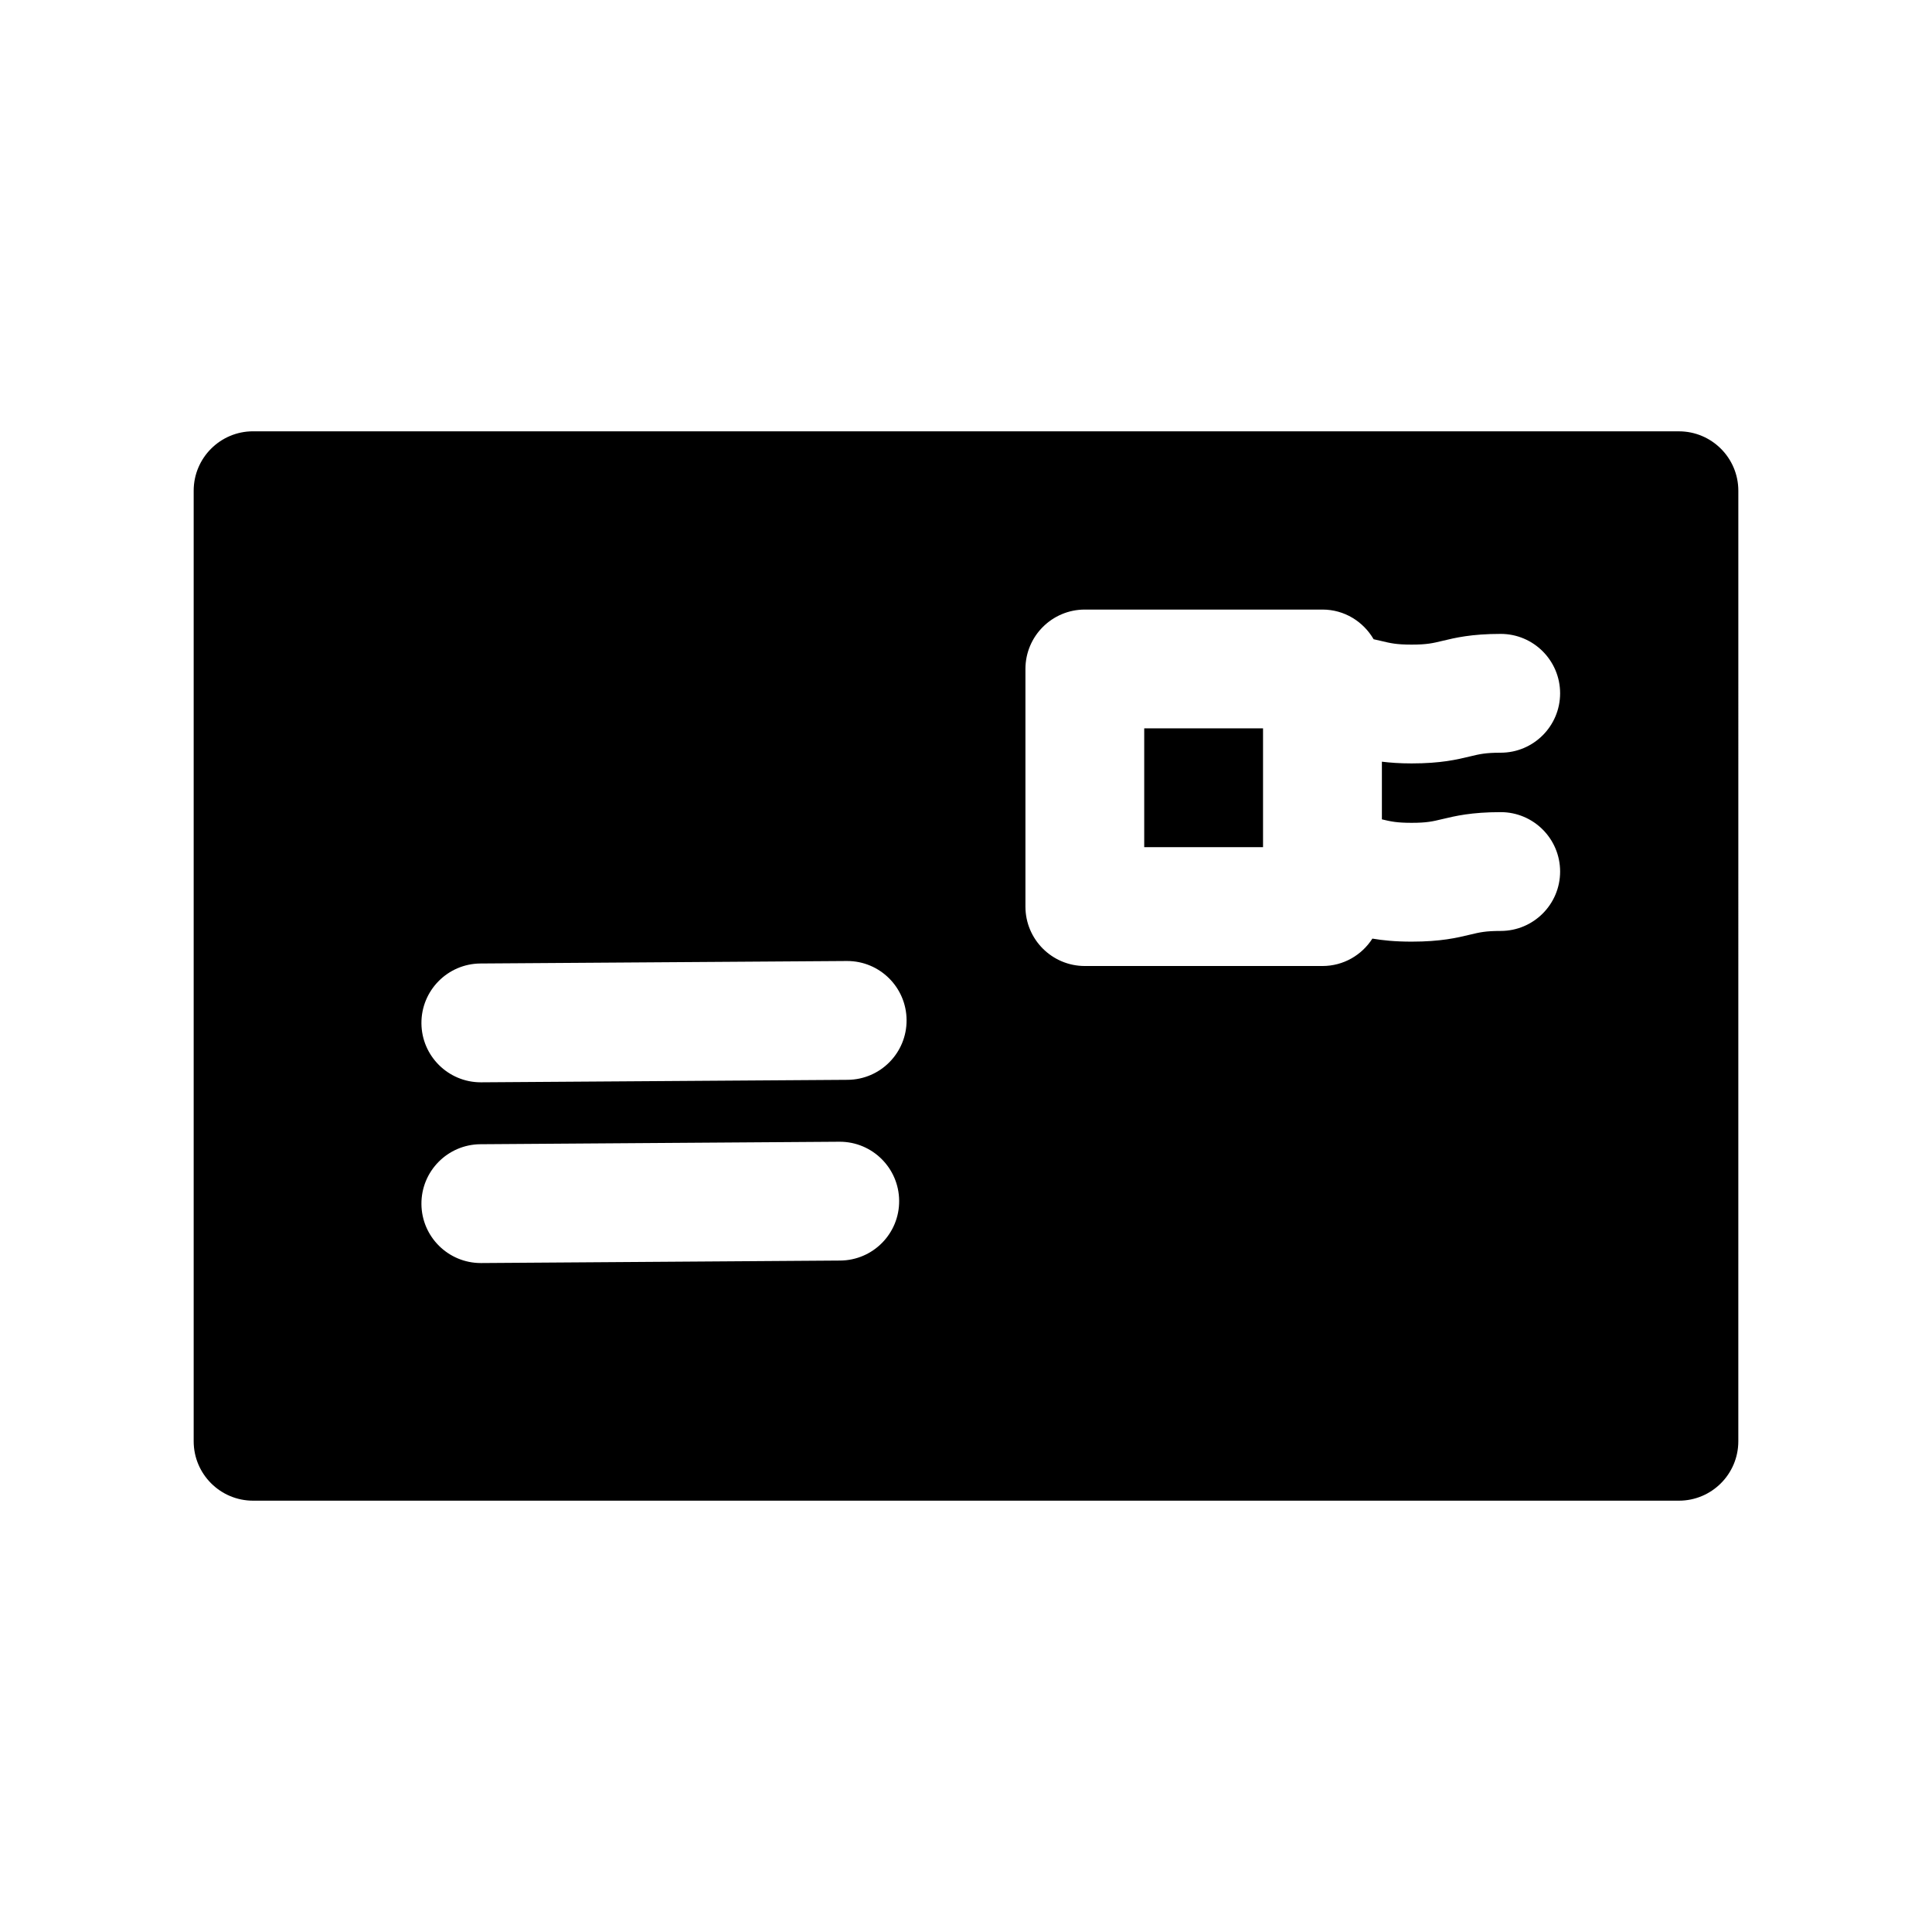 <?xml version="1.0" encoding="UTF-8"?>
<!-- The Best Svg Icon site in the world: iconSvg.co, Visit us! https://iconsvg.co -->
<svg fill="#000000" width="800px" height="800px" version="1.1" viewBox="144 144 512 512" xmlns="http://www.w3.org/2000/svg">
 <g>
  <path d="m447.23 337.02h31.488v31.488h-31.488z"/>
  <path d="m588.93 258.3h-377.86c-8.691 0-15.742 7.055-15.742 15.742v251.91c0 8.691 7.055 15.742 15.742 15.742h377.86c8.691 0 15.742-7.055 15.742-15.742l0.004-251.9c0-8.691-7.055-15.746-15.746-15.746zm-222.27 219.76-95.125 0.66h-0.109c-8.645 0-15.68-6.984-15.742-15.633-0.062-8.691 6.934-15.793 15.633-15.855l95.117-0.66h0.109c8.645 0 15.68 6.984 15.742 15.633 0.07 8.699-6.926 15.793-15.625 15.855zm1.969-47.895-97.094 0.66h-0.109c-8.645 0-15.68-6.984-15.742-15.633-0.055-8.691 6.941-15.793 15.633-15.855l97.086-0.66h0.109c8.645 0 15.68 6.977 15.742 15.633 0.062 8.699-6.934 15.793-15.625 15.855zm149.46-68.109c4.039 0 5.582-0.371 8.133-0.984 3.441-0.824 7.715-1.848 15.484-1.848 8.691 0 15.742 7.055 15.742 15.742 0 8.691-7.055 15.742-15.742 15.742-4.039 0-5.582 0.371-8.133 0.984-3.438 0.828-7.715 1.852-15.484 1.852-4.481 0-7.723-0.355-10.391-0.805-2.801 4.363-7.668 7.262-13.227 7.262h-62.977c-8.691 0-15.742-7.055-15.742-15.742v-62.977c0-8.691 7.055-15.742 15.742-15.742h62.977c5.809 0 10.824 3.18 13.555 7.863 0.66 0.148 1.332 0.301 1.93 0.441 2.551 0.613 4.102 0.984 8.133 0.984s5.582-0.371 8.133-0.984c3.441-0.832 7.715-1.855 15.484-1.855 8.691 0 15.742 7.055 15.742 15.742 0 8.691-7.055 15.742-15.742 15.742-4.039 0-5.582 0.371-8.133 0.984-3.438 0.832-7.715 1.855-15.484 1.855-3.18 0-5.684-0.195-7.871-0.457v15.281c2.394 0.574 3.984 0.918 7.871 0.918z"/>
 </g>
</svg>